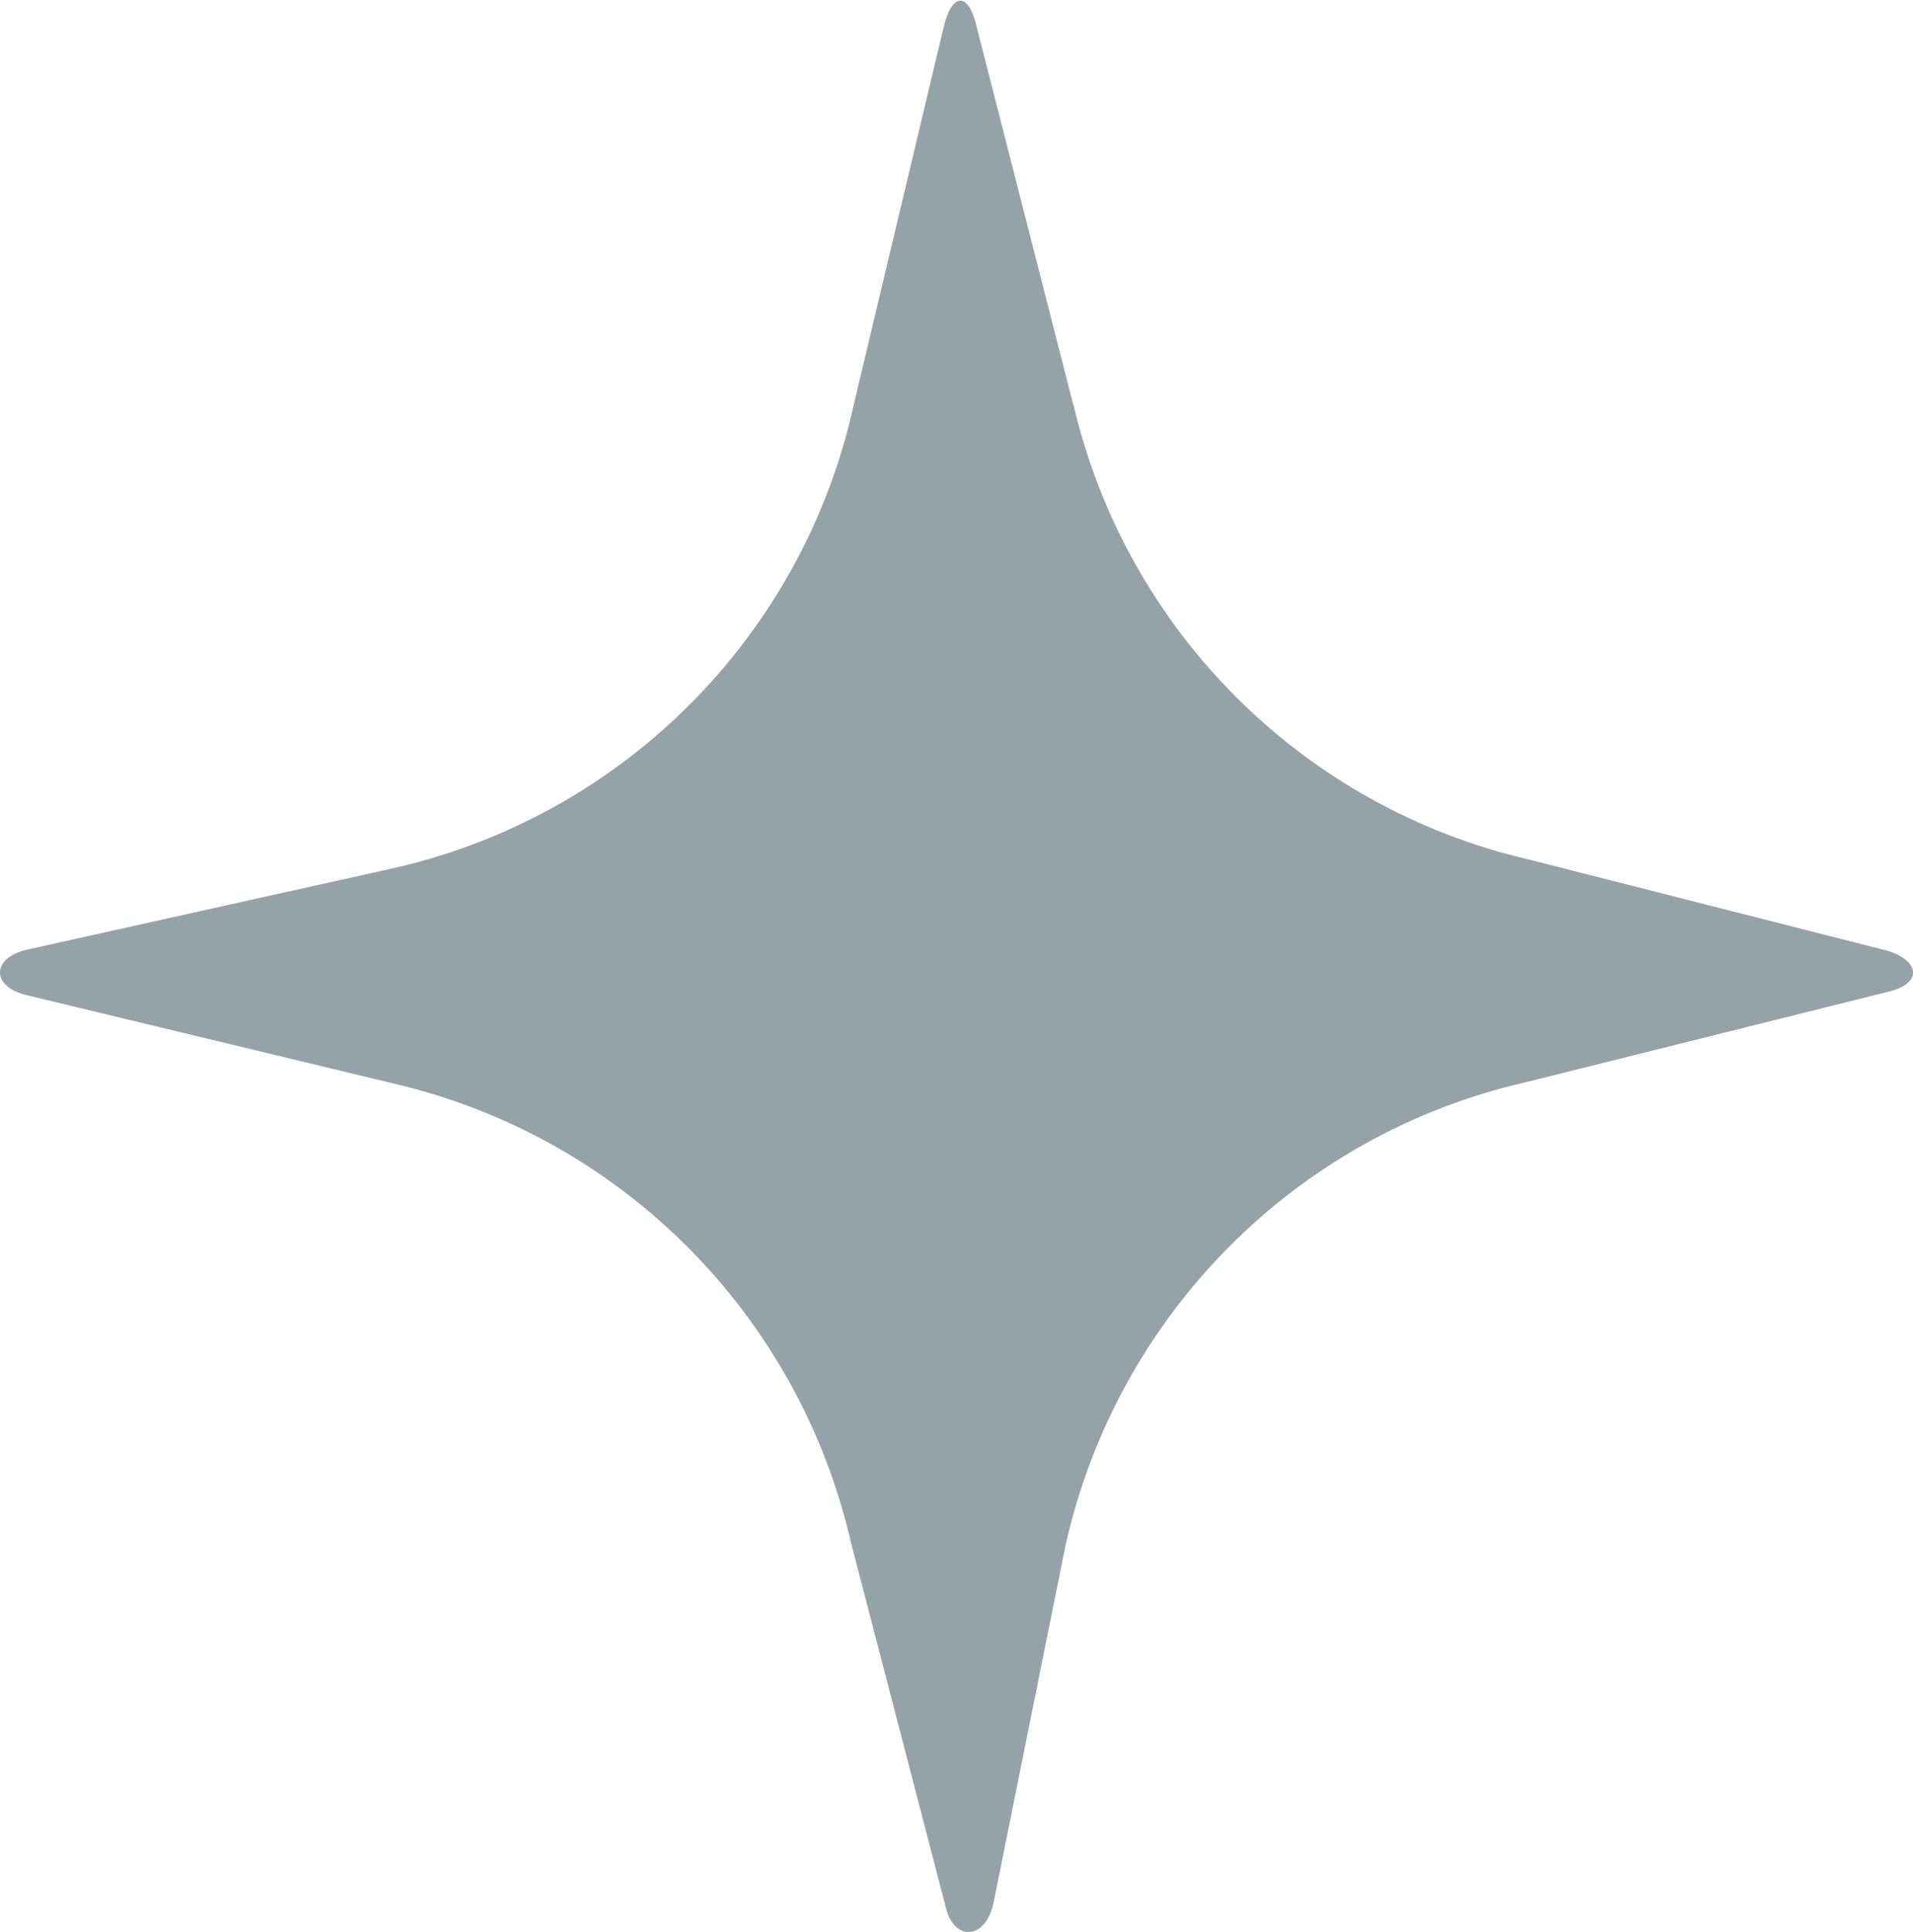 <?xml version="1.0" encoding="UTF-8"?> <svg xmlns="http://www.w3.org/2000/svg" id="Layer_1" data-name="Layer 1" viewBox="0 0 35.49 35.83"><defs><style> .cls-1 { fill: #95a3a9; } </style></defs><path class="cls-1" d="M19.92,7.53c.99,4.18,4.26,7.44,8.44,8.41l6.57,1.67c.67.16.78.62.11.78l-6.73,1.68c-4.26.97-7.58,4.31-8.54,8.58l-1.34,6.65c-.15.68-.74.72-.89.05l-1.75-6.73c-.97-4.24-4.27-7.55-8.51-8.53l-6.77-1.63c-.68-.15-.68-.7,0-.85l6.66-1.48c4.33-.93,7.72-4.3,8.67-8.63l1.66-6.97c.15-.67.47-.7.62-.03l1.8,7.04Z"></path></svg> 